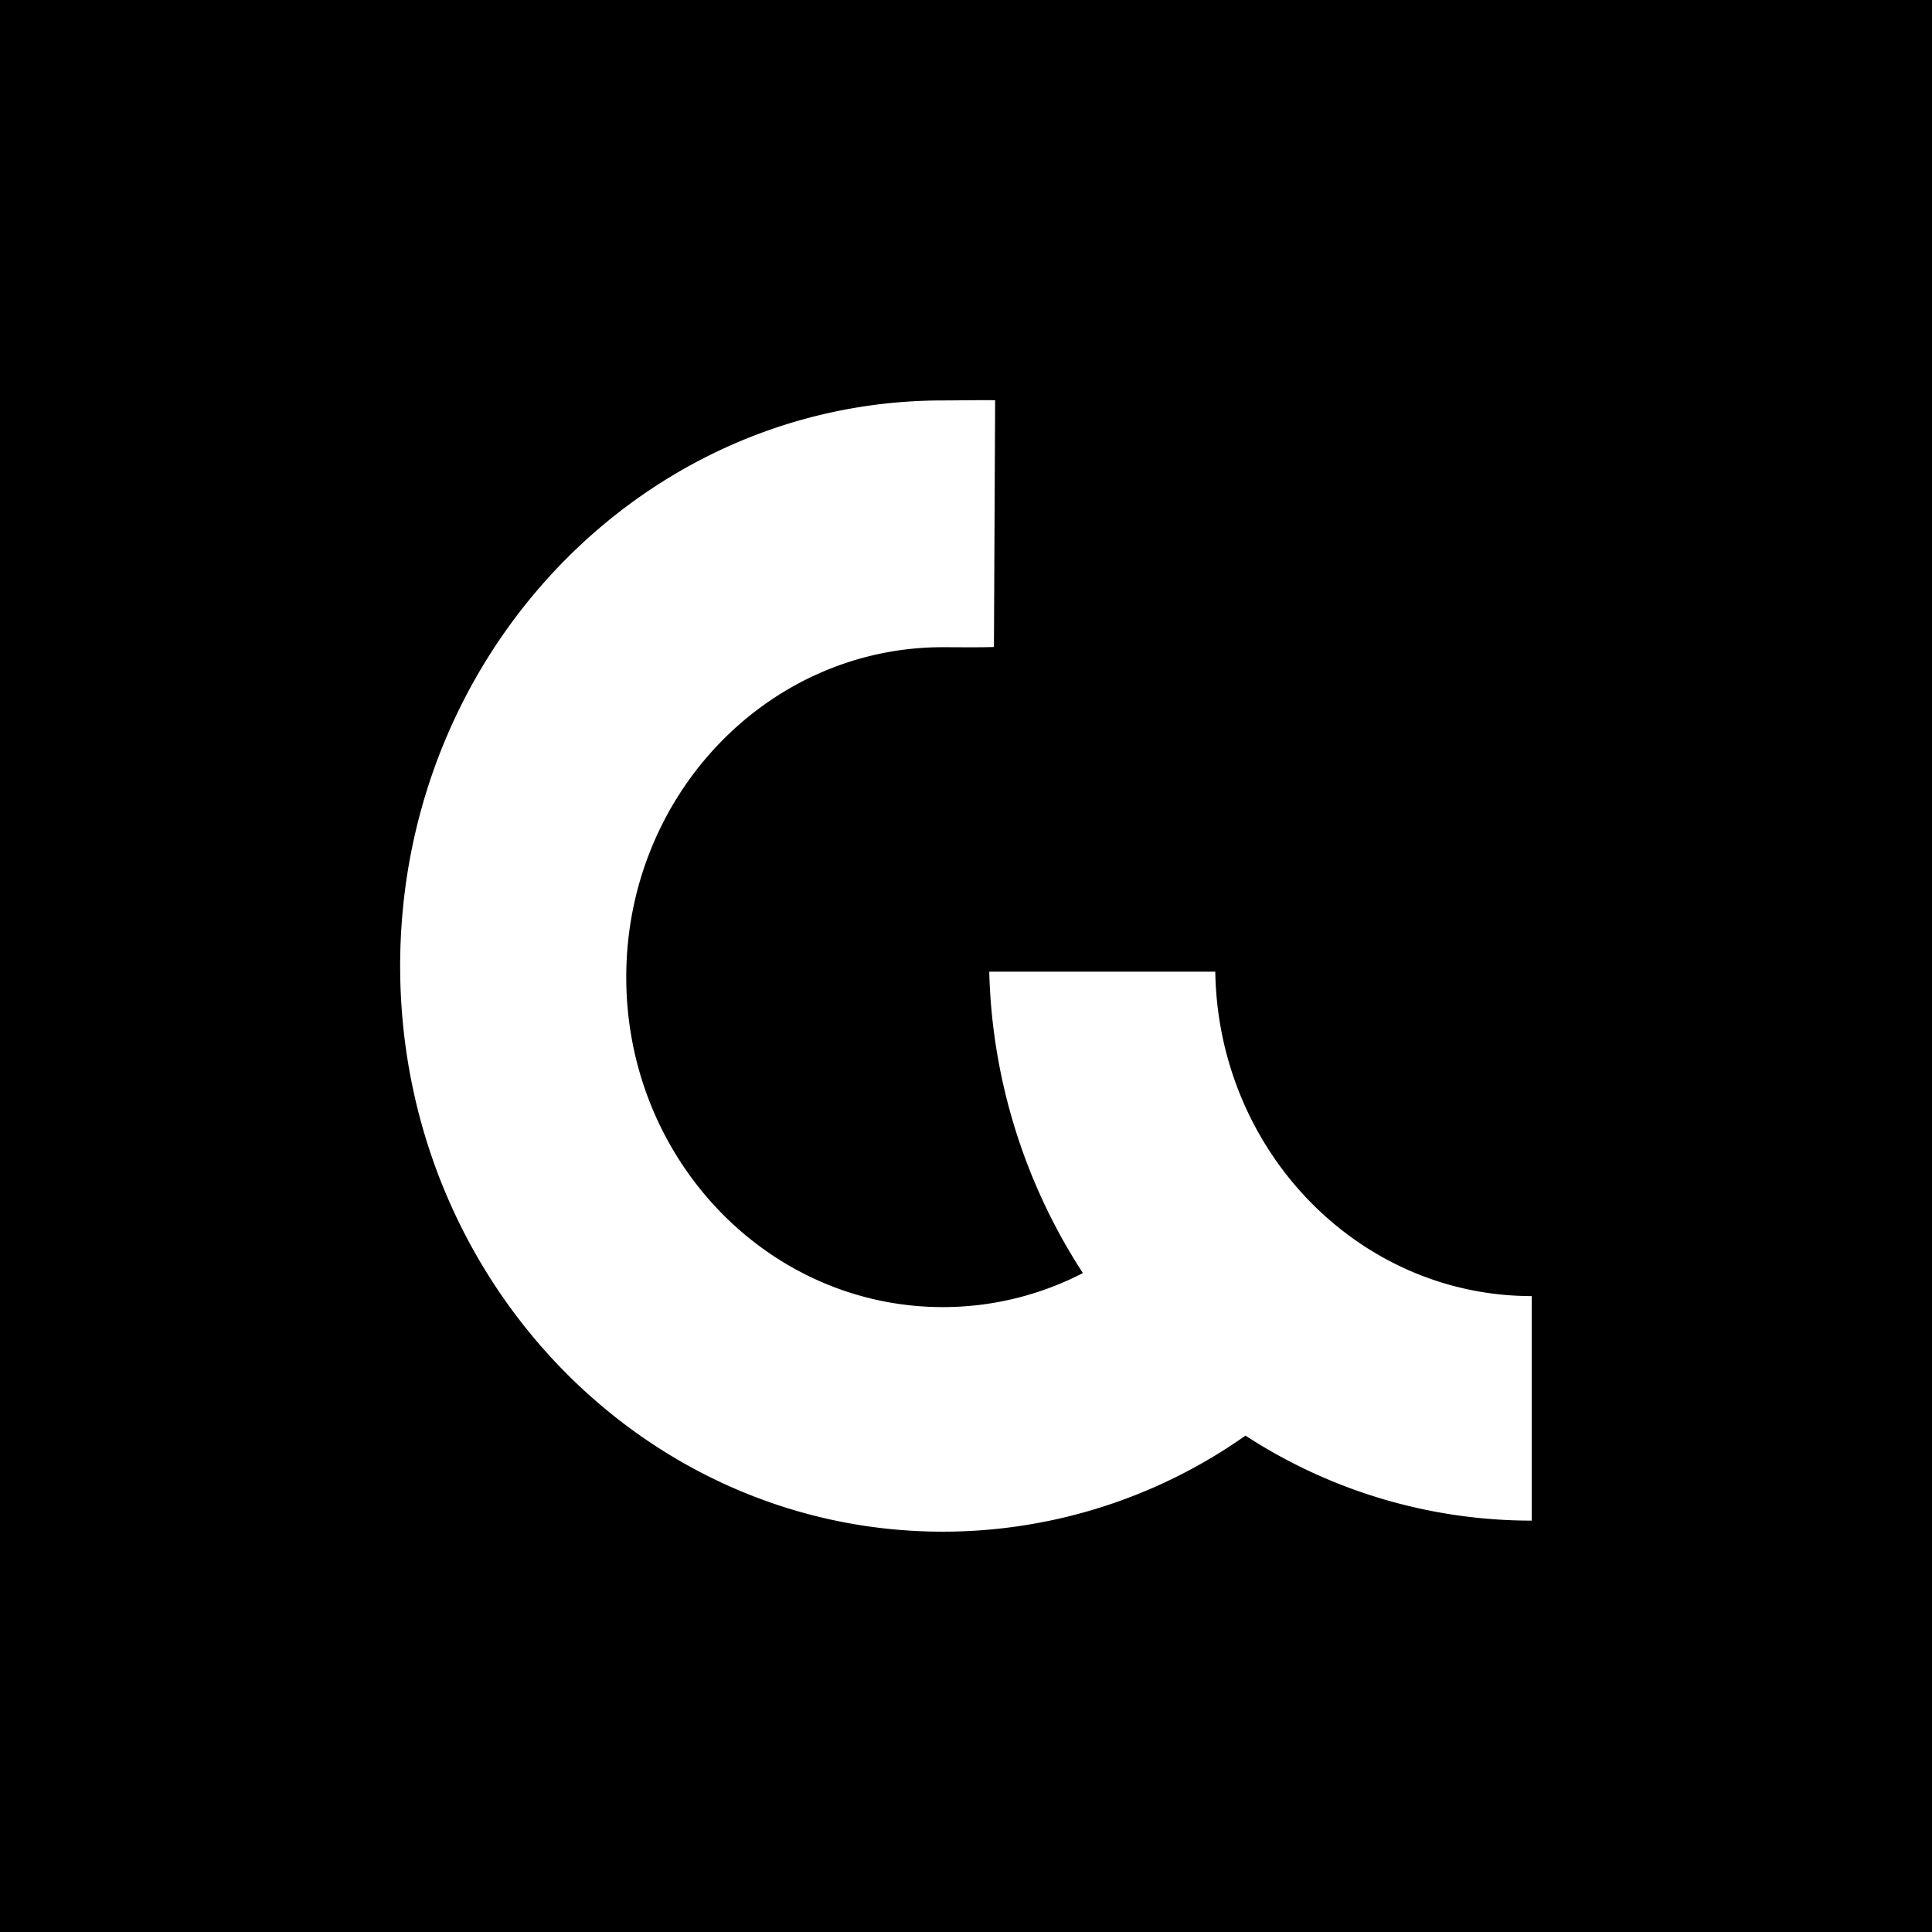 <svg xmlns="http://www.w3.org/2000/svg" width="100" height="100" viewBox="0 0 100 100">
  <rect x="0" y="0" width="100" height="100" fill="#808080" stroke="none"/>
  <g id="Group_847" data-name="Group 847" transform="translate(12352 5160)">
    <path id="Path_2906" data-name="Path 2906" d="M-720.2,407.173c-8.957,0-16.231-7.492-16.378-16.791h-11.7a29.971,29.971,0,0,0,4.847,15.6h0a15.775,15.775,0,0,1-7.249,1.761c-9.049,0-16.386-7.646-16.386-17.078s7.336-17.078,16.386-17.078c.811,0,1.824.017,2.645-.011l.062-12.772c-.833-.013-1.9.011-2.706.011-15.514,0-28.09,13.108-28.09,29.276s12.576,29.276,28.09,29.276a27.16,27.16,0,0,0,15.664-4.972h0a27.123,27.123,0,0,0,14.815,4.4Z" transform="translate(-11564.234 -5515.304)"/>
    <rect id="Rectangle_1873" data-name="Rectangle 1873" width="100" height="100" transform="translate(-12352 -5160)"/>
    <path id="Path_2907" data-name="Path 2907" d="M-720.2,407.173c-8.957,0-16.231-7.492-16.378-16.791h-11.7a29.971,29.971,0,0,0,4.847,15.6h0a15.775,15.775,0,0,1-7.249,1.761c-9.049,0-16.386-7.646-16.386-17.078s7.336-17.078,16.386-17.078c.811,0,1.824.017,2.645-.011l.062-12.772c-.833-.013-1.9.011-2.706.011-15.514,0-28.09,13.108-28.09,29.276s12.576,29.276,28.09,29.276a27.16,27.16,0,0,0,15.664-4.972h0a27.123,27.123,0,0,0,14.815,4.4Z" transform="translate(-11552.519 -5500.088)" fill="#fff"/>
  </g>
</svg>
